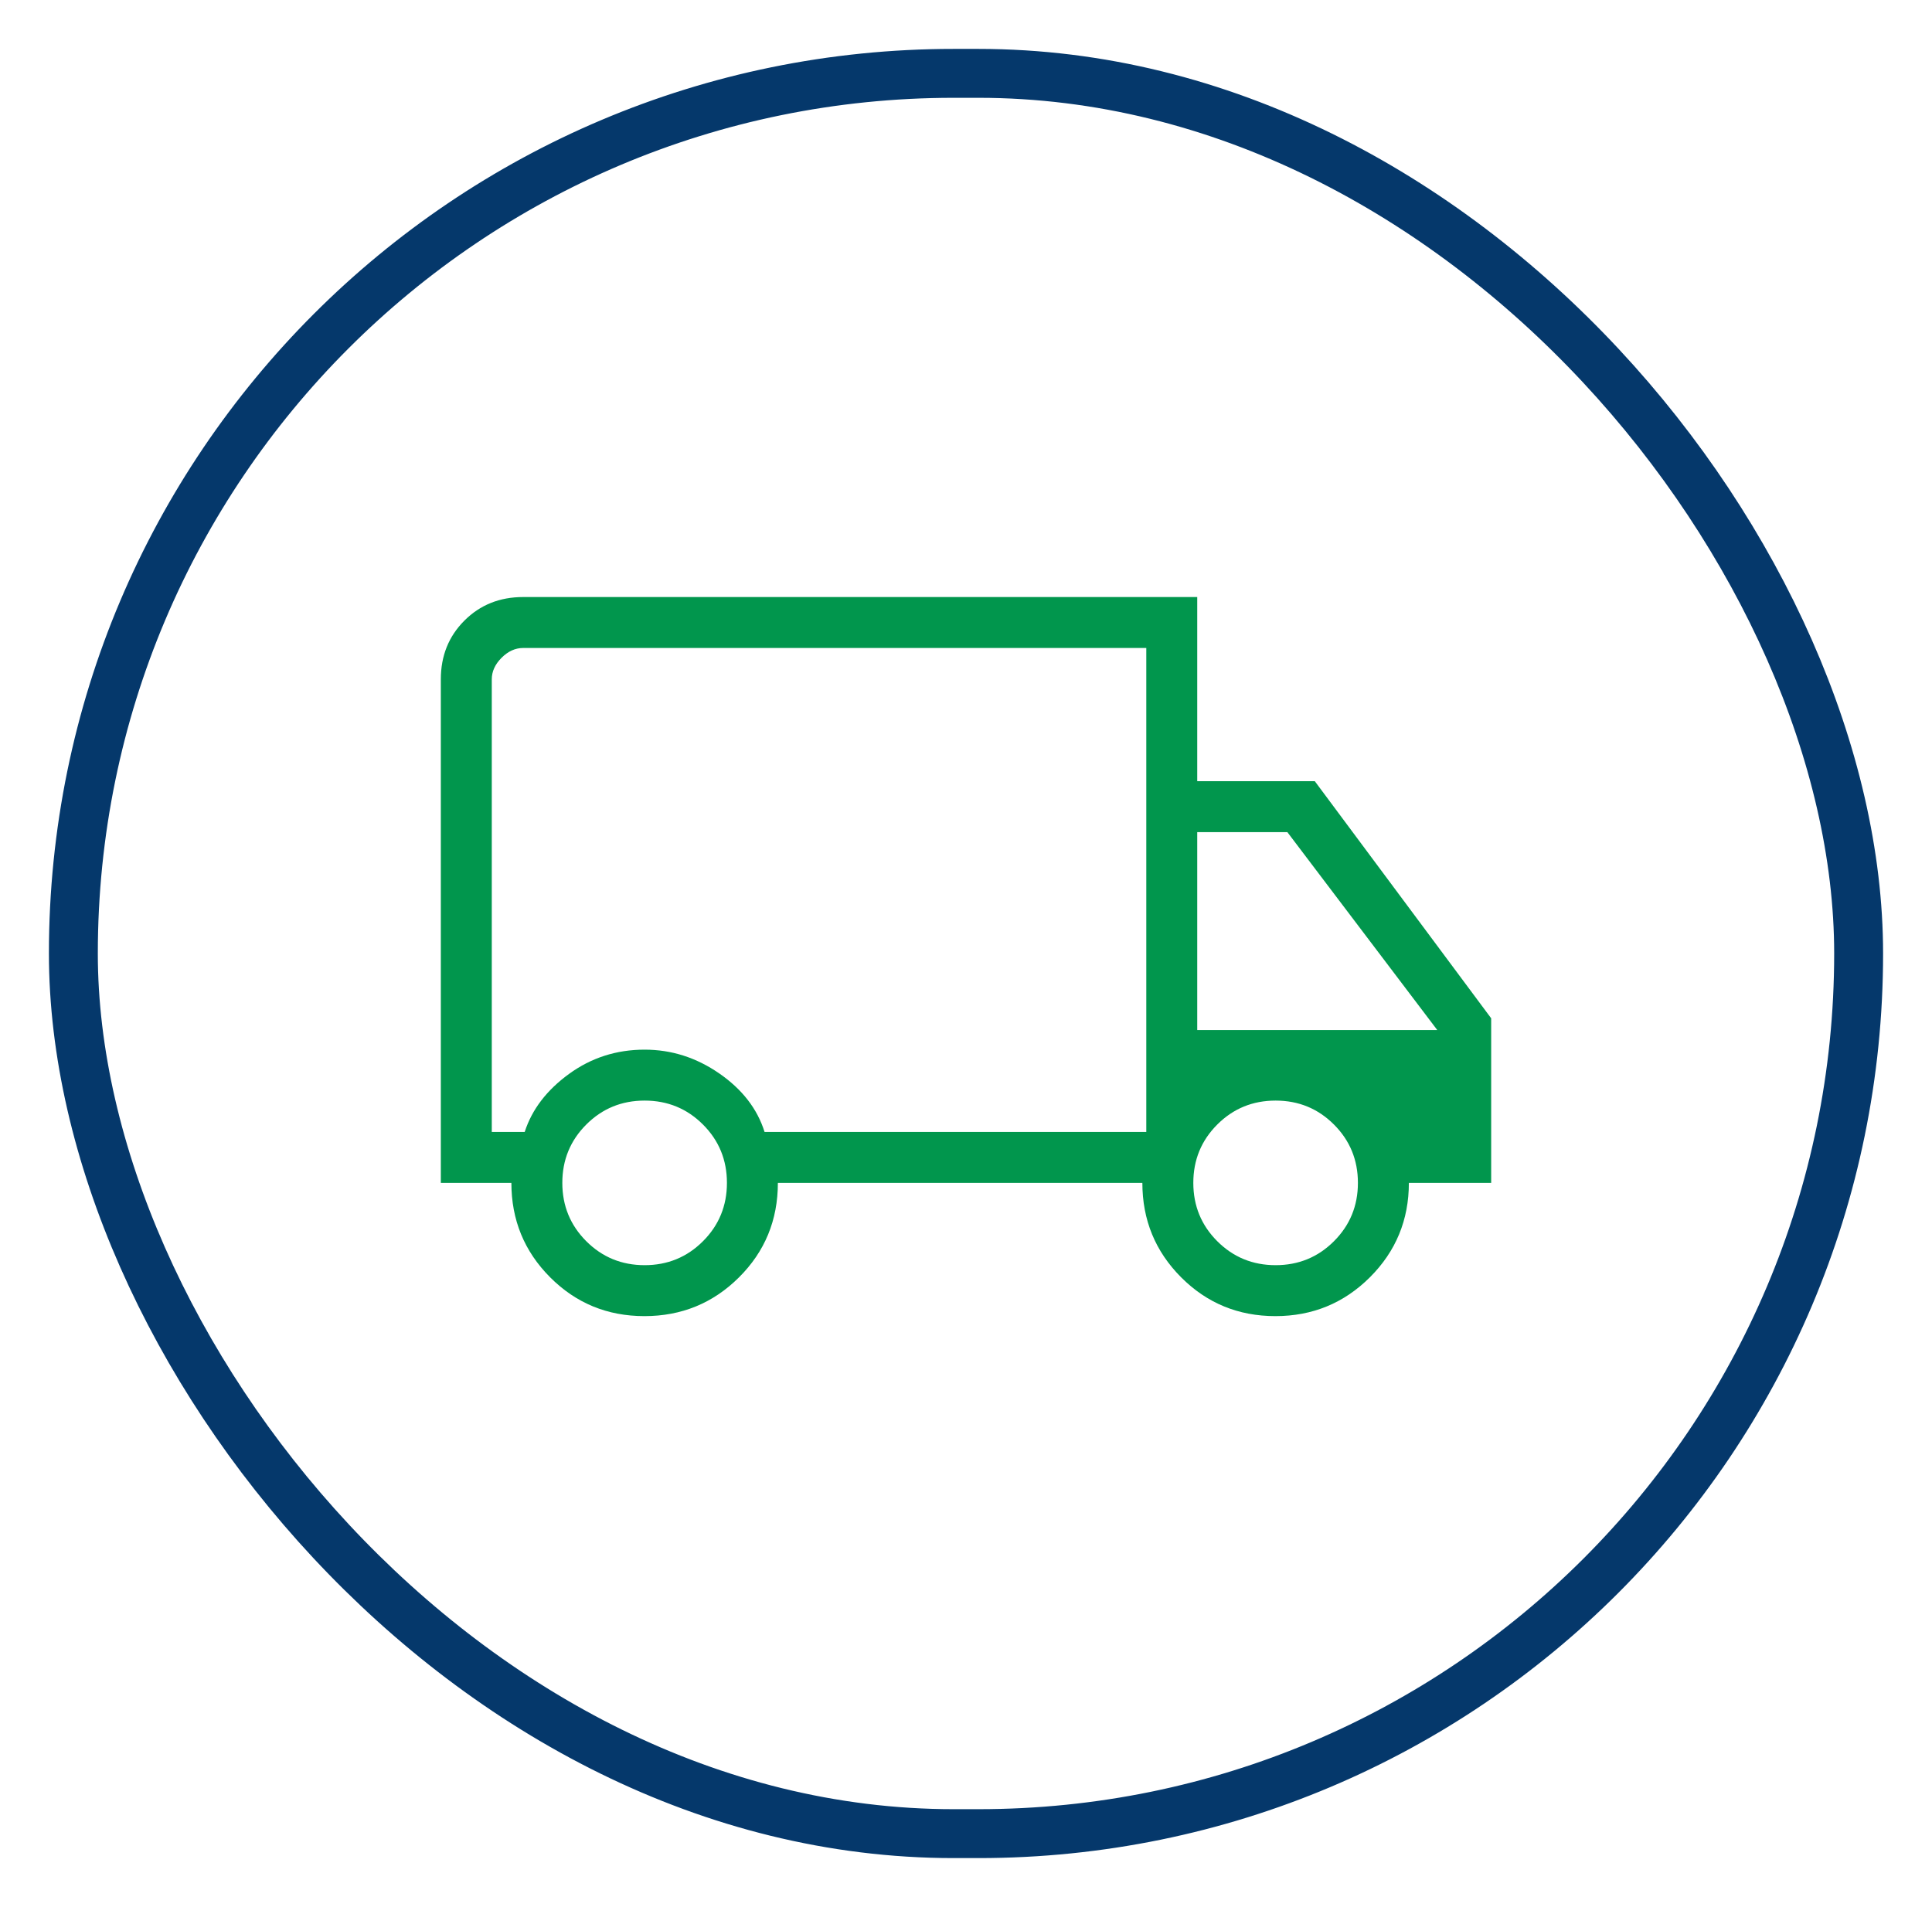 <svg width="158" height="156" viewBox="0 0 158 156" fill="none" xmlns="http://www.w3.org/2000/svg">
<g filter="url(#filter0_d_195_347)">
<rect x="6" y="2" width="146" height="143.977" rx="71.989" fill="white" stroke="#05386B" stroke-width="4"/>
<mask id="mask0_195_347" style="mask-type:alpha" maskUnits="userSpaceOnUse" x="29" y="24" width="100" height="100">
<rect x="29" y="24" width="100" height="100" fill="#D9D9D9"/>
</mask>
<g mask="url(#mask0_195_347)">
<path d="M52.699 103.648C49.667 103.648 47.096 102.588 44.986 100.469C42.876 98.35 41.821 95.777 41.821 92.75H36.051V51.564C36.051 49.646 36.694 48.045 37.978 46.761C39.263 45.476 40.864 44.833 42.782 44.833H97.91V59.897H107.526L121.949 79.288V92.75H115.218C115.218 95.777 114.157 98.35 112.034 100.469C109.911 102.588 107.334 103.648 104.302 103.648C101.269 103.648 98.698 102.588 96.588 100.469C94.478 98.35 93.423 95.777 93.423 92.75H63.615C63.615 95.795 62.554 98.372 60.431 100.482C58.309 102.593 55.731 103.648 52.699 103.648ZM52.718 99.481C54.593 99.481 56.184 98.828 57.49 97.522C58.796 96.216 59.449 94.625 59.449 92.75C59.449 90.875 58.796 89.284 57.49 87.978C56.184 86.672 54.593 86.019 52.718 86.019C50.843 86.019 49.252 86.672 47.946 87.978C46.64 89.284 45.987 90.875 45.987 92.75C45.987 94.625 46.64 96.216 47.946 97.522C49.252 98.828 50.843 99.481 52.718 99.481ZM40.218 88.583H42.91C43.503 86.746 44.711 85.165 46.532 83.84C48.354 82.515 50.416 81.853 52.718 81.853C54.913 81.853 56.949 82.502 58.824 83.8C60.699 85.098 61.933 86.692 62.526 88.583H93.744V49H42.782C42.141 49 41.553 49.267 41.019 49.801C40.485 50.336 40.218 50.923 40.218 51.564V88.583ZM104.321 99.481C106.196 99.481 107.786 98.828 109.092 97.522C110.398 96.216 111.051 94.625 111.051 92.75C111.051 90.875 110.398 89.284 109.092 87.978C107.786 86.672 106.196 86.019 104.321 86.019C102.446 86.019 100.855 86.672 99.549 87.978C98.243 89.284 97.59 90.875 97.59 92.75C97.59 94.625 98.243 96.216 99.549 97.522C100.855 98.828 102.446 99.481 104.321 99.481ZM97.91 80.25H117.542L105.282 64.064H97.91V80.25Z" fill="#01964D"/>
</g>
</g>
<defs>
<filter id="filter0_d_195_347" x="0" y="0" width="158" height="155.977" filterUnits="userSpaceOnUse" color-interpolation-filters="sRGB">
<feFlood flood-opacity="0" result="BackgroundImageFix"/>
<feColorMatrix in="SourceAlpha" type="matrix" values="0 0 0 0 0 0 0 0 0 0 0 0 0 0 0 0 0 0 127 0" result="hardAlpha"/>
<feOffset dy="4"/>
<feGaussianBlur stdDeviation="2"/>
<feComposite in2="hardAlpha" operator="out"/>
<feColorMatrix type="matrix" values="0 0 0 0 0 0 0 0 0 0 0 0 0 0 0 0 0 0 0.25 0"/>
<feBlend mode="normal" in2="BackgroundImageFix" result="effect1_dropShadow_195_347"/>
<feBlend mode="normal" in="SourceGraphic" in2="effect1_dropShadow_195_347" result="shape"/>
</filter>
</defs>
</svg>
